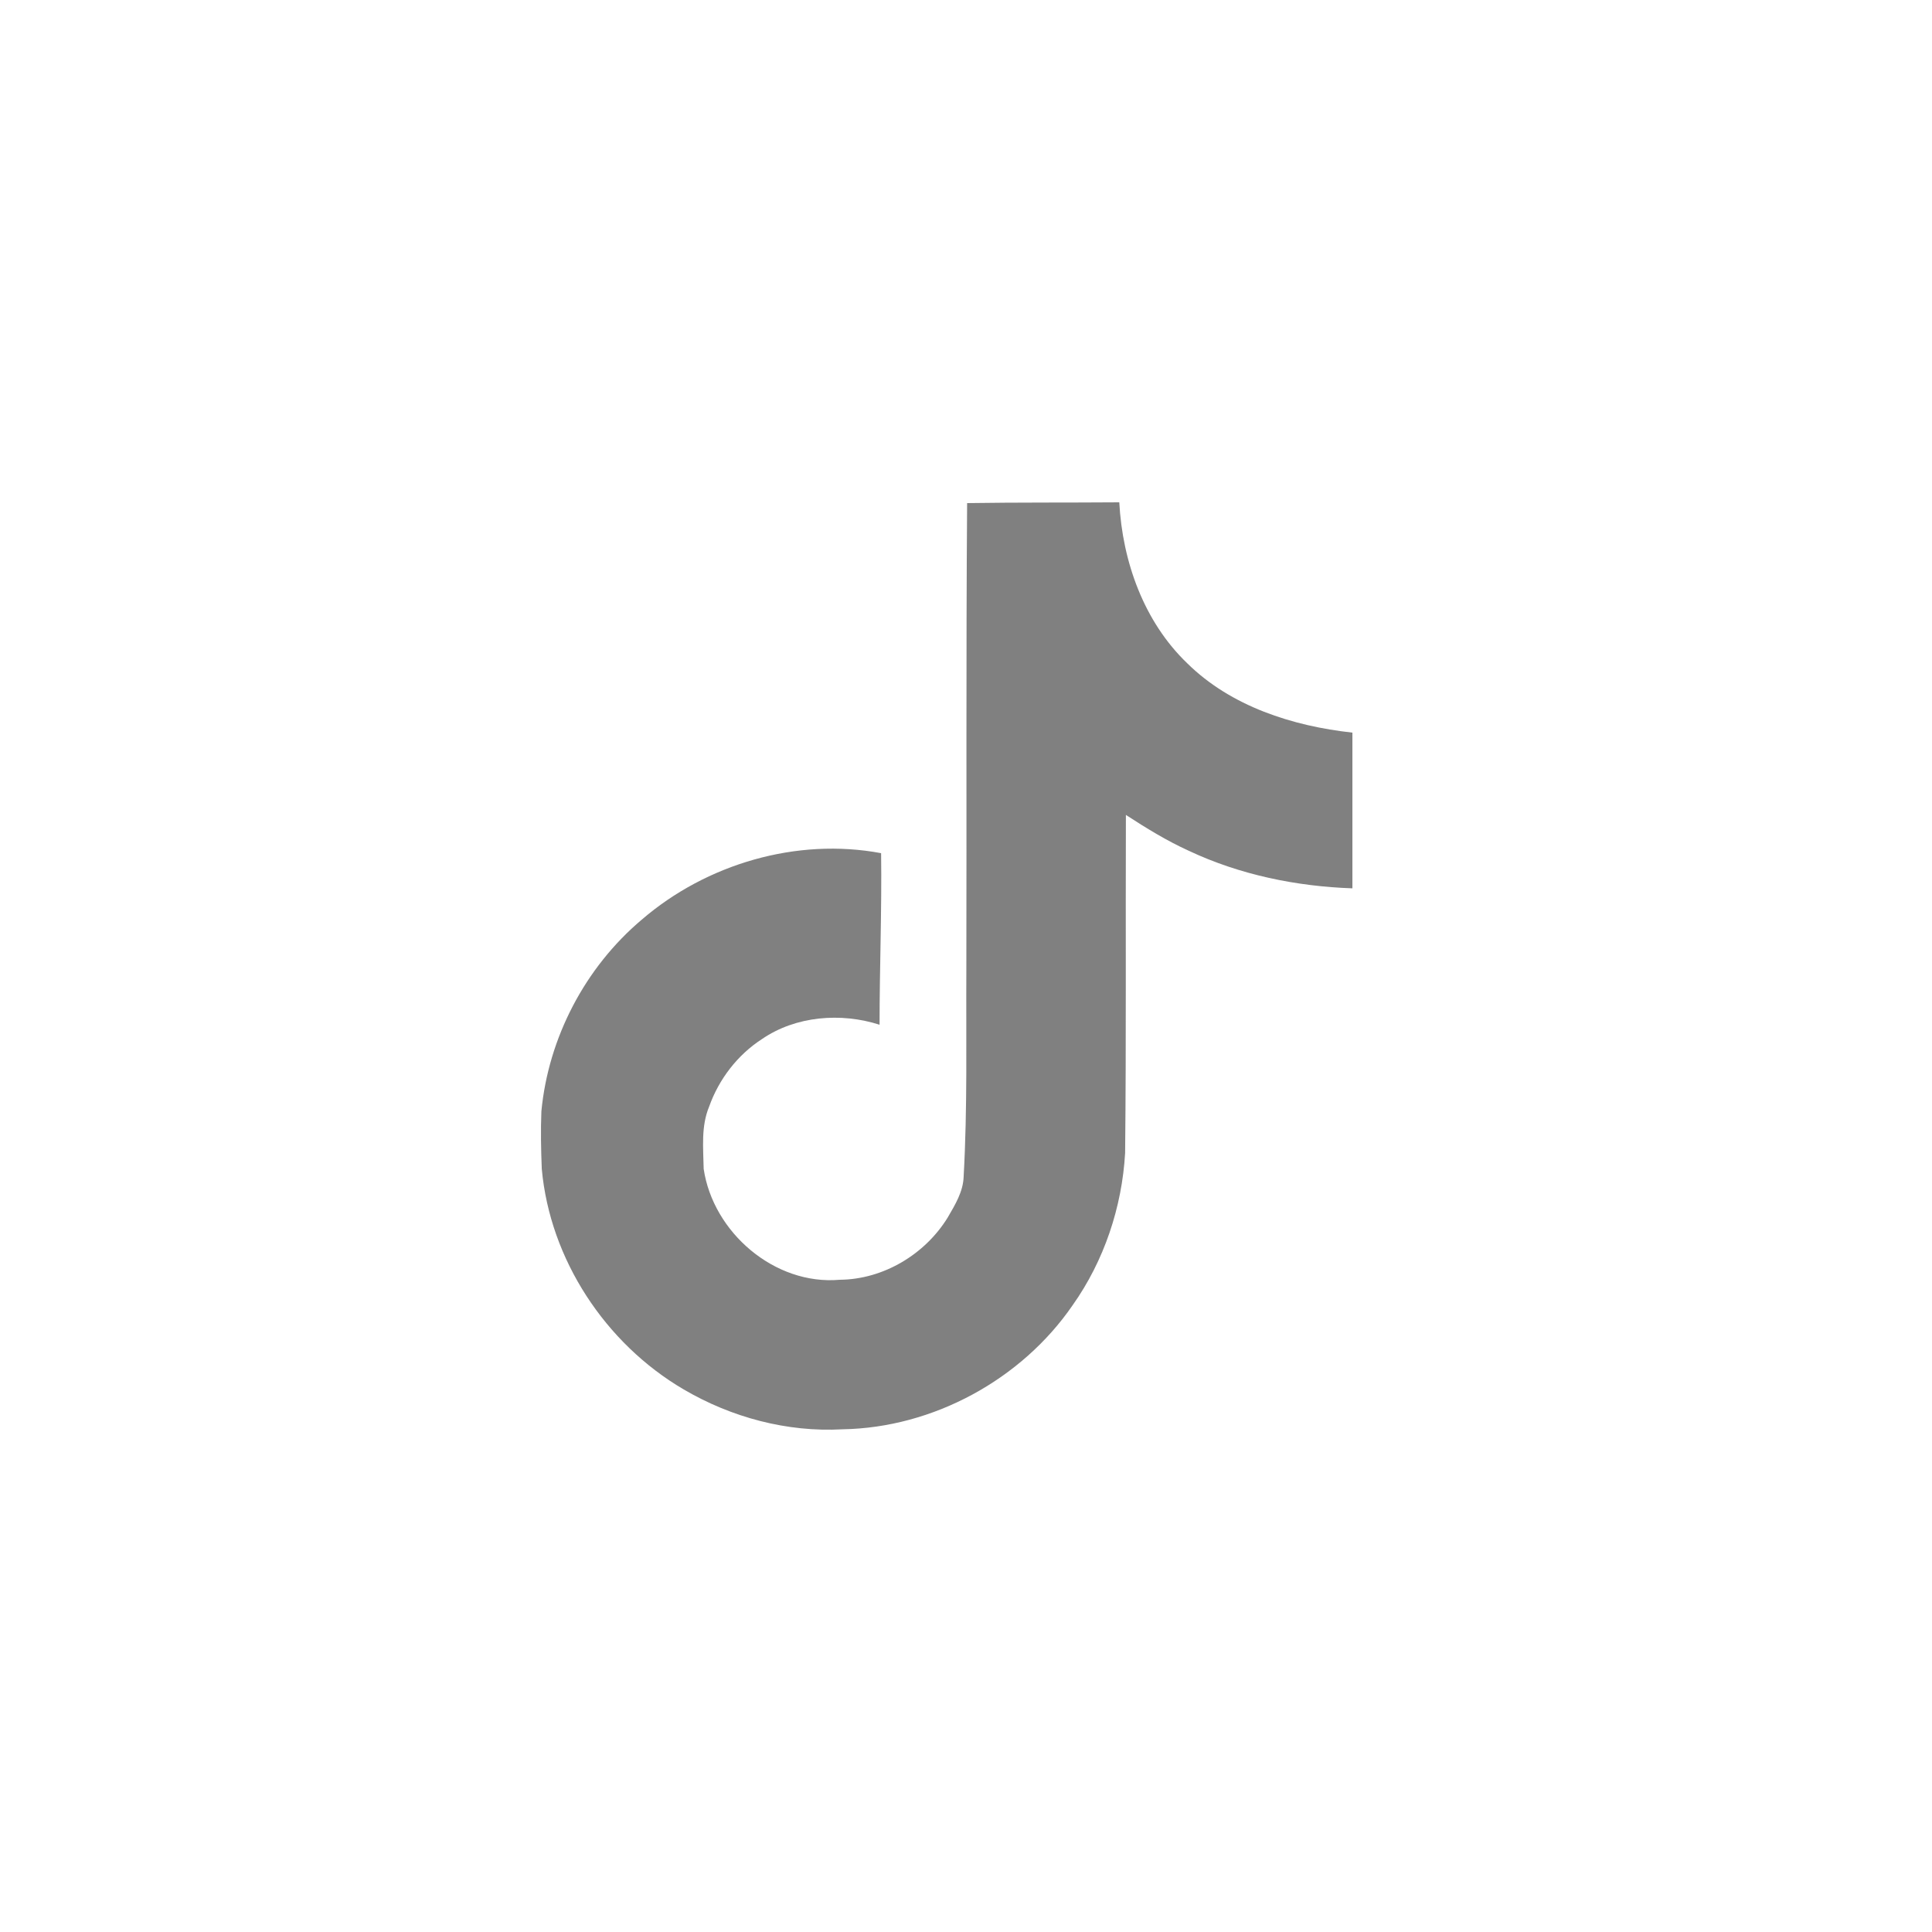 <svg width="50" height="50" viewBox="0 0 50 50" fill="none" xmlns="http://www.w3.org/2000/svg">

<path d="M25.029 13.02C26.349 13 27.658 13.01 28.967 13C29.048 14.53 29.602 16.09 30.73 17.17C31.858 18.28 33.449 18.79 35 18.96V22.99C33.55 22.94 32.089 22.64 30.77 22.02C30.196 21.76 29.662 21.43 29.138 21.09C29.128 24.01 29.148 26.93 29.118 29.84C29.038 31.24 28.574 32.63 27.759 33.78C26.439 35.7 24.153 36.95 21.806 36.99C20.366 37.07 18.926 36.68 17.697 35.96C15.663 34.77 14.233 32.59 14.021 30.25C14.001 29.75 13.991 29.25 14.011 28.76C14.192 26.86 15.139 25.04 16.609 23.8C18.281 22.36 20.618 21.67 22.803 22.08C22.823 23.56 22.763 25.04 22.763 26.52C21.766 26.2 20.598 26.29 19.721 26.89C19.087 27.3 18.604 27.93 18.352 28.64C18.14 29.15 18.201 29.71 18.211 30.25C18.453 31.89 20.044 33.27 21.736 33.12C22.864 33.11 23.942 32.46 24.526 31.51C24.717 31.18 24.928 30.84 24.939 30.45C25.039 28.66 24.999 26.88 25.009 25.09C25.019 21.06 24.999 17.04 25.029 13.02V13.02Z" fill="gray"/>
</svg>
